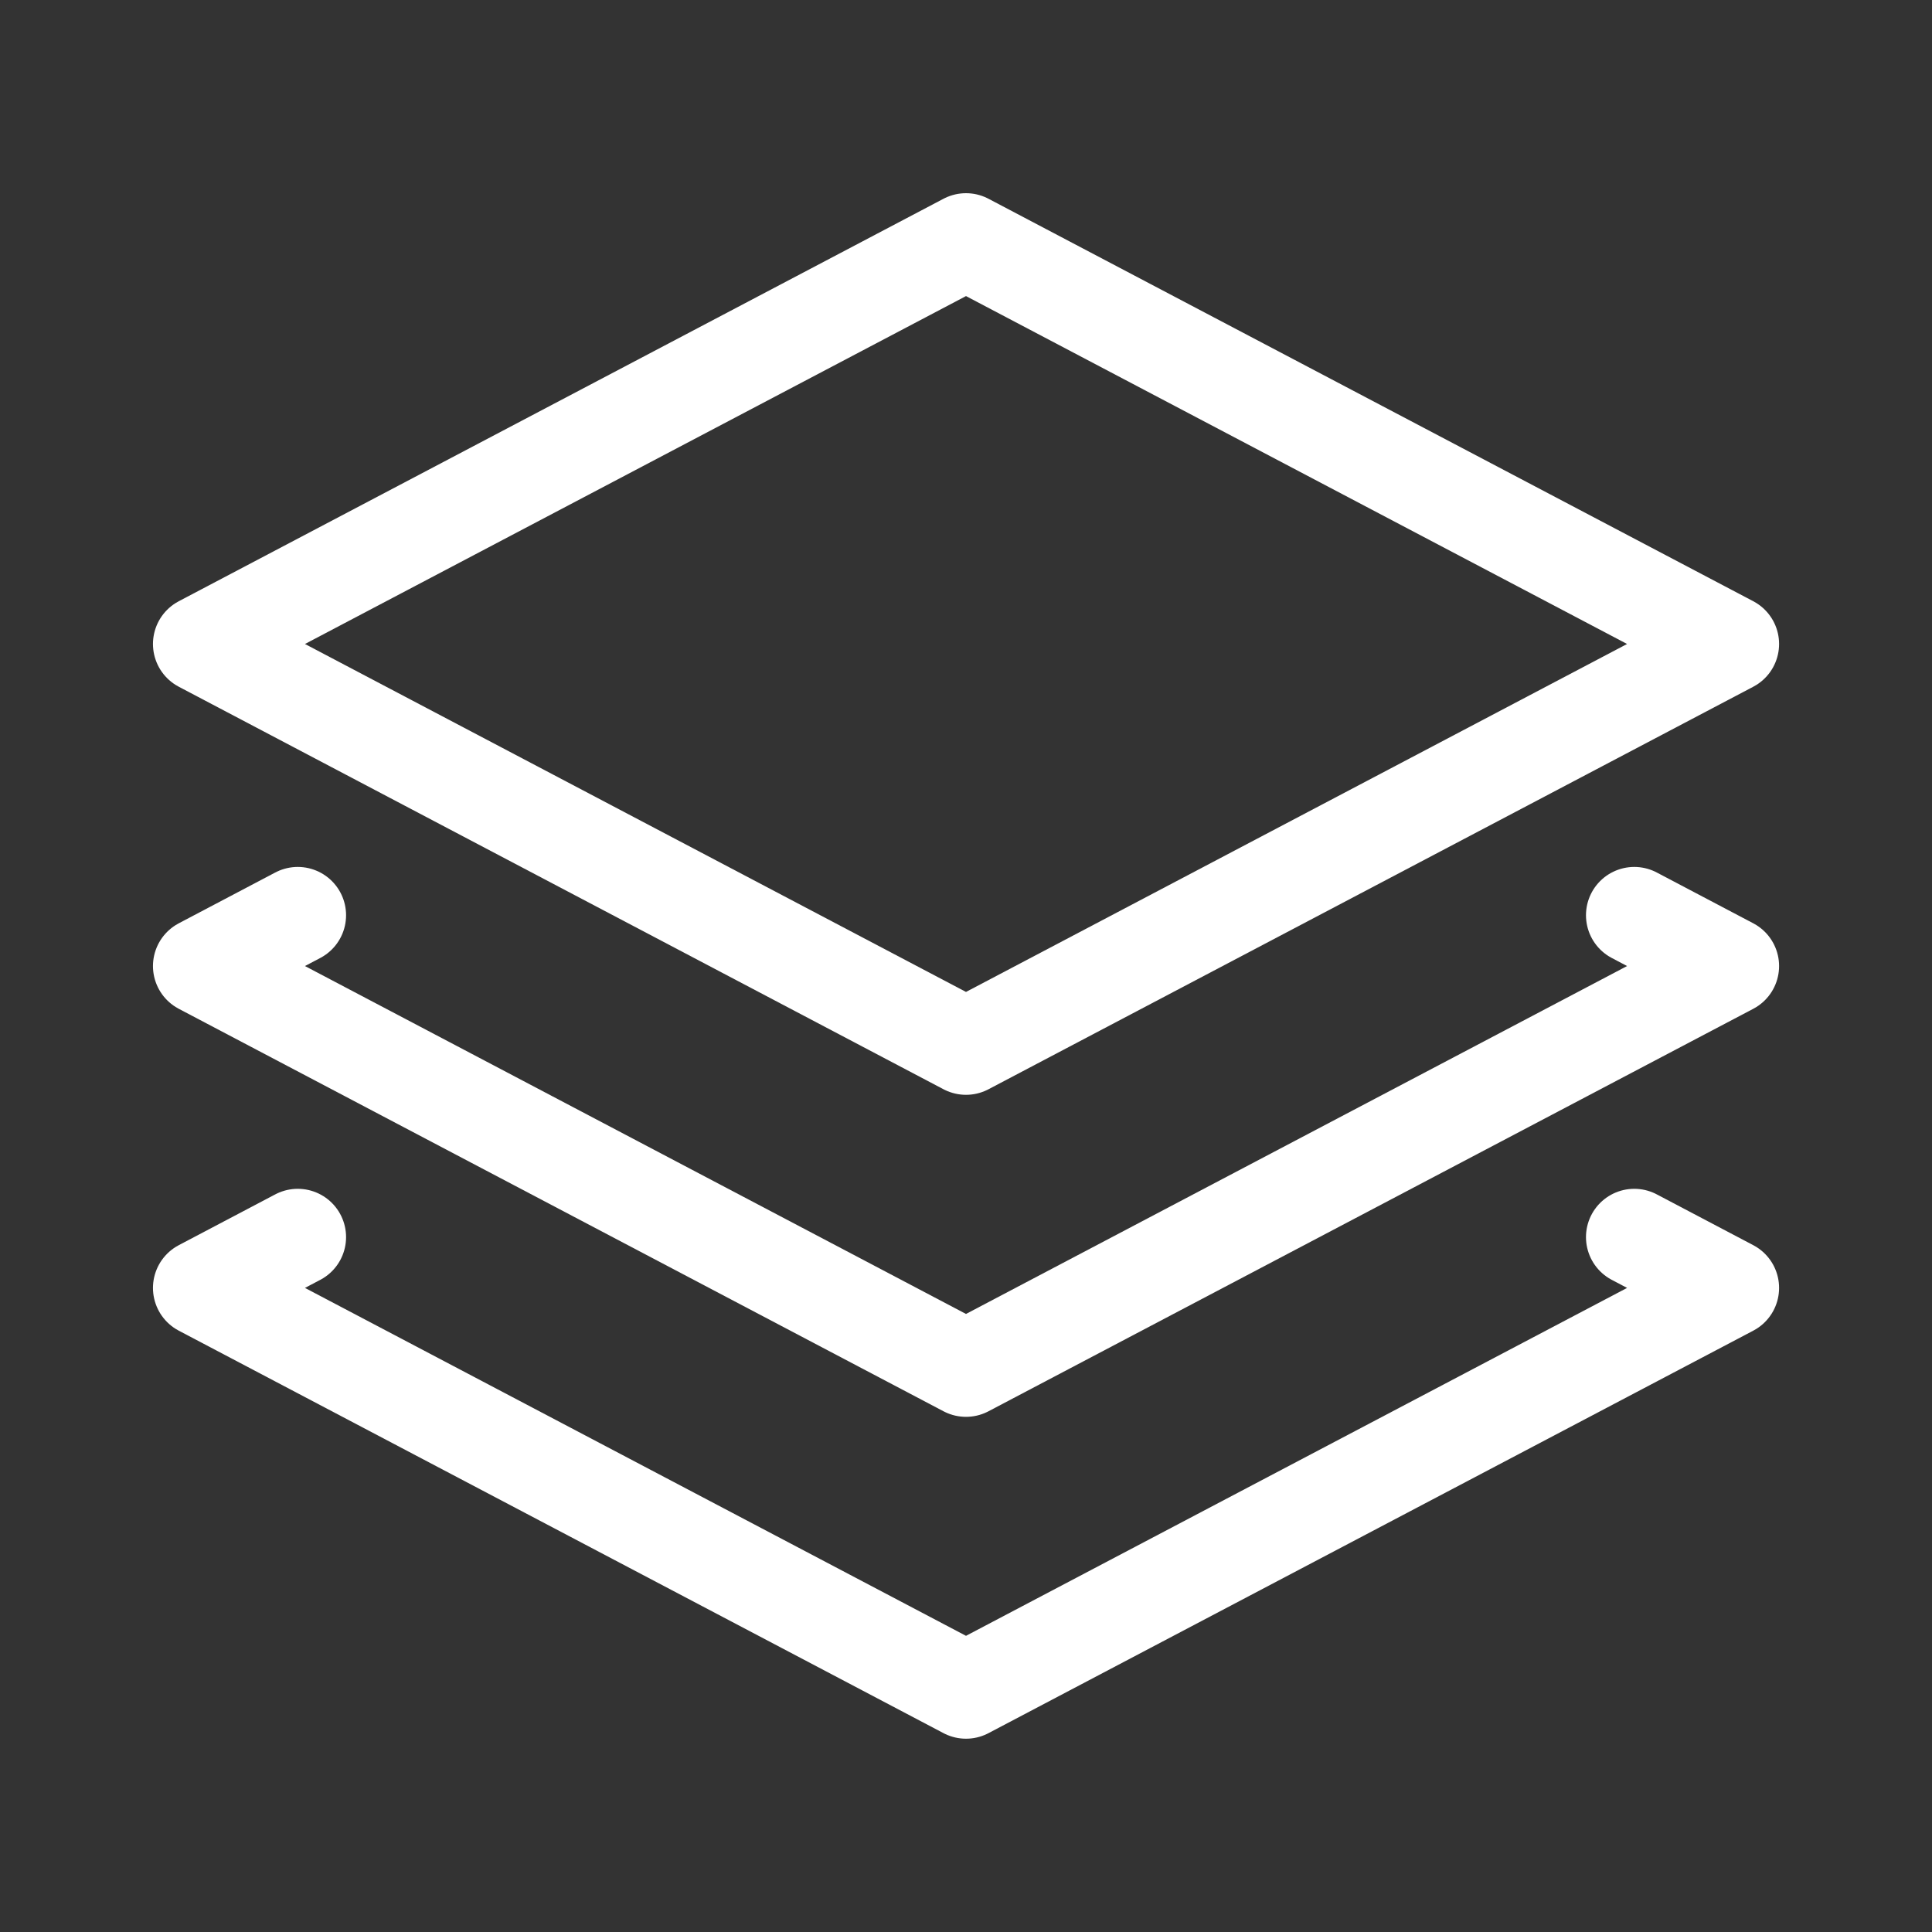 <?xml version="1.0" encoding="UTF-8"?> <svg xmlns="http://www.w3.org/2000/svg" width="40" height="40" viewBox="0 0 40 40" fill="none"><rect x="0" y="0" width="40" height="40" fill="#333333" stroke="none"/><path d="M4.167 13.333L20 5L35.834 13.333L20 21.667L4.167 13.333Z" stroke="white" stroke-width="2" stroke-linecap="round" stroke-linejoin="round"></path><path d="M33.836 18.949L35.834 20.001L20 28.334L4.167 20.001L6.165 18.949" stroke="white" stroke-width="2" stroke-linecap="round" stroke-linejoin="round"></path><path d="M33.836 25.613L35.834 26.665L20 34.998L4.167 26.665L6.165 25.613" stroke="white" stroke-width="2" stroke-linecap="round" stroke-linejoin="round"></path></svg> 